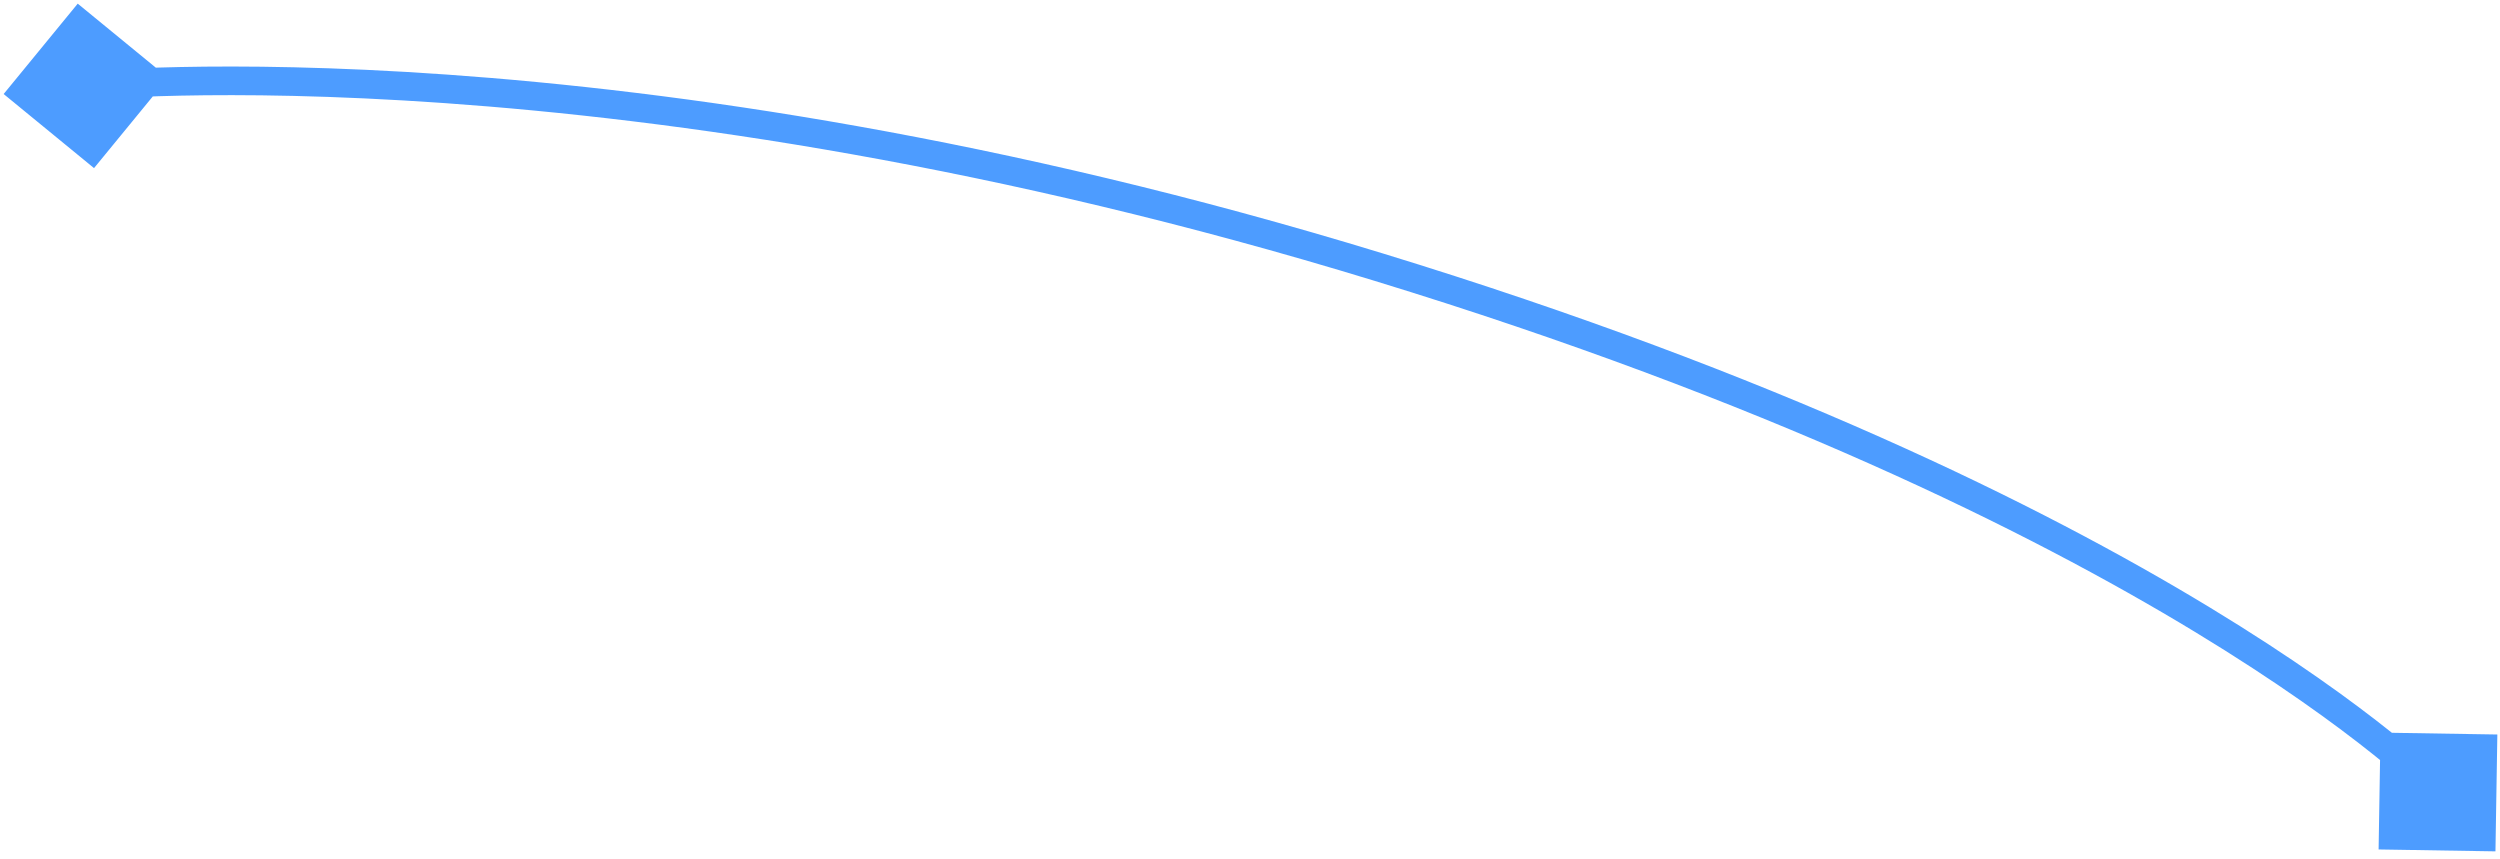 <?xml version="1.0" encoding="UTF-8"?> <svg xmlns="http://www.w3.org/2000/svg" width="262" height="90" viewBox="0 0 262 90" fill="none"><path d="M0.382 9.854L9.854 17.618L17.618 8.146L8.146 0.382L0.382 9.854ZM261.523 89.222L261.722 76.976L249.477 76.777L249.278 89.023L261.523 89.222ZM144.5 28L144.939 26.566L144.5 28ZM9 9C9.148 10.492 9.148 10.492 9.148 10.492C9.148 10.492 9.148 10.492 9.149 10.492C9.15 10.492 9.152 10.492 9.155 10.492C9.16 10.491 9.169 10.49 9.182 10.489C9.206 10.487 9.245 10.483 9.296 10.479C9.399 10.47 9.555 10.456 9.763 10.439C10.18 10.406 10.806 10.359 11.633 10.309C13.287 10.207 15.747 10.089 18.953 10.023C25.364 9.891 34.756 9.968 46.644 10.809C70.422 12.489 104.183 17.221 144.061 29.434L144.939 26.566C104.817 14.278 70.828 9.51 46.856 7.816C34.869 6.969 25.386 6.89 18.891 7.024C15.643 7.09 13.143 7.21 11.449 7.314C10.603 7.366 9.958 7.414 9.522 7.449C9.305 7.466 9.139 7.481 9.027 7.491C8.971 7.496 8.929 7.5 8.899 7.503C8.885 7.504 8.873 7.505 8.866 7.506C8.862 7.506 8.859 7.506 8.856 7.507C8.855 7.507 8.854 7.507 8.854 7.507C8.853 7.507 8.852 7.507 9 9ZM144.061 29.434C184.997 41.971 212.632 55.671 230.009 66.211C238.697 71.481 244.823 75.962 248.765 79.113C250.736 80.689 252.161 81.933 253.088 82.777C253.551 83.199 253.89 83.521 254.111 83.735C254.221 83.842 254.302 83.922 254.353 83.973C254.379 83.999 254.398 84.018 254.409 84.03C254.415 84.035 254.419 84.04 254.421 84.042C254.422 84.043 254.423 84.044 254.423 84.044C254.423 84.044 254.423 84.044 254.423 84.044C254.423 84.043 254.422 84.043 255.5 83C256.578 81.957 256.577 81.956 256.576 81.955C256.576 81.955 256.575 81.954 256.574 81.953C256.573 81.951 256.571 81.949 256.568 81.947C256.563 81.942 256.557 81.935 256.548 81.926C256.531 81.909 256.507 81.885 256.476 81.853C256.413 81.79 256.321 81.7 256.2 81.582C255.957 81.346 255.595 81.002 255.108 80.559C254.133 79.672 252.659 78.386 250.638 76.77C246.595 73.538 240.364 68.983 231.565 63.646C213.966 52.971 186.101 39.171 144.939 26.566L144.061 29.434Z" fill="#4D9CFF"></path></svg> 